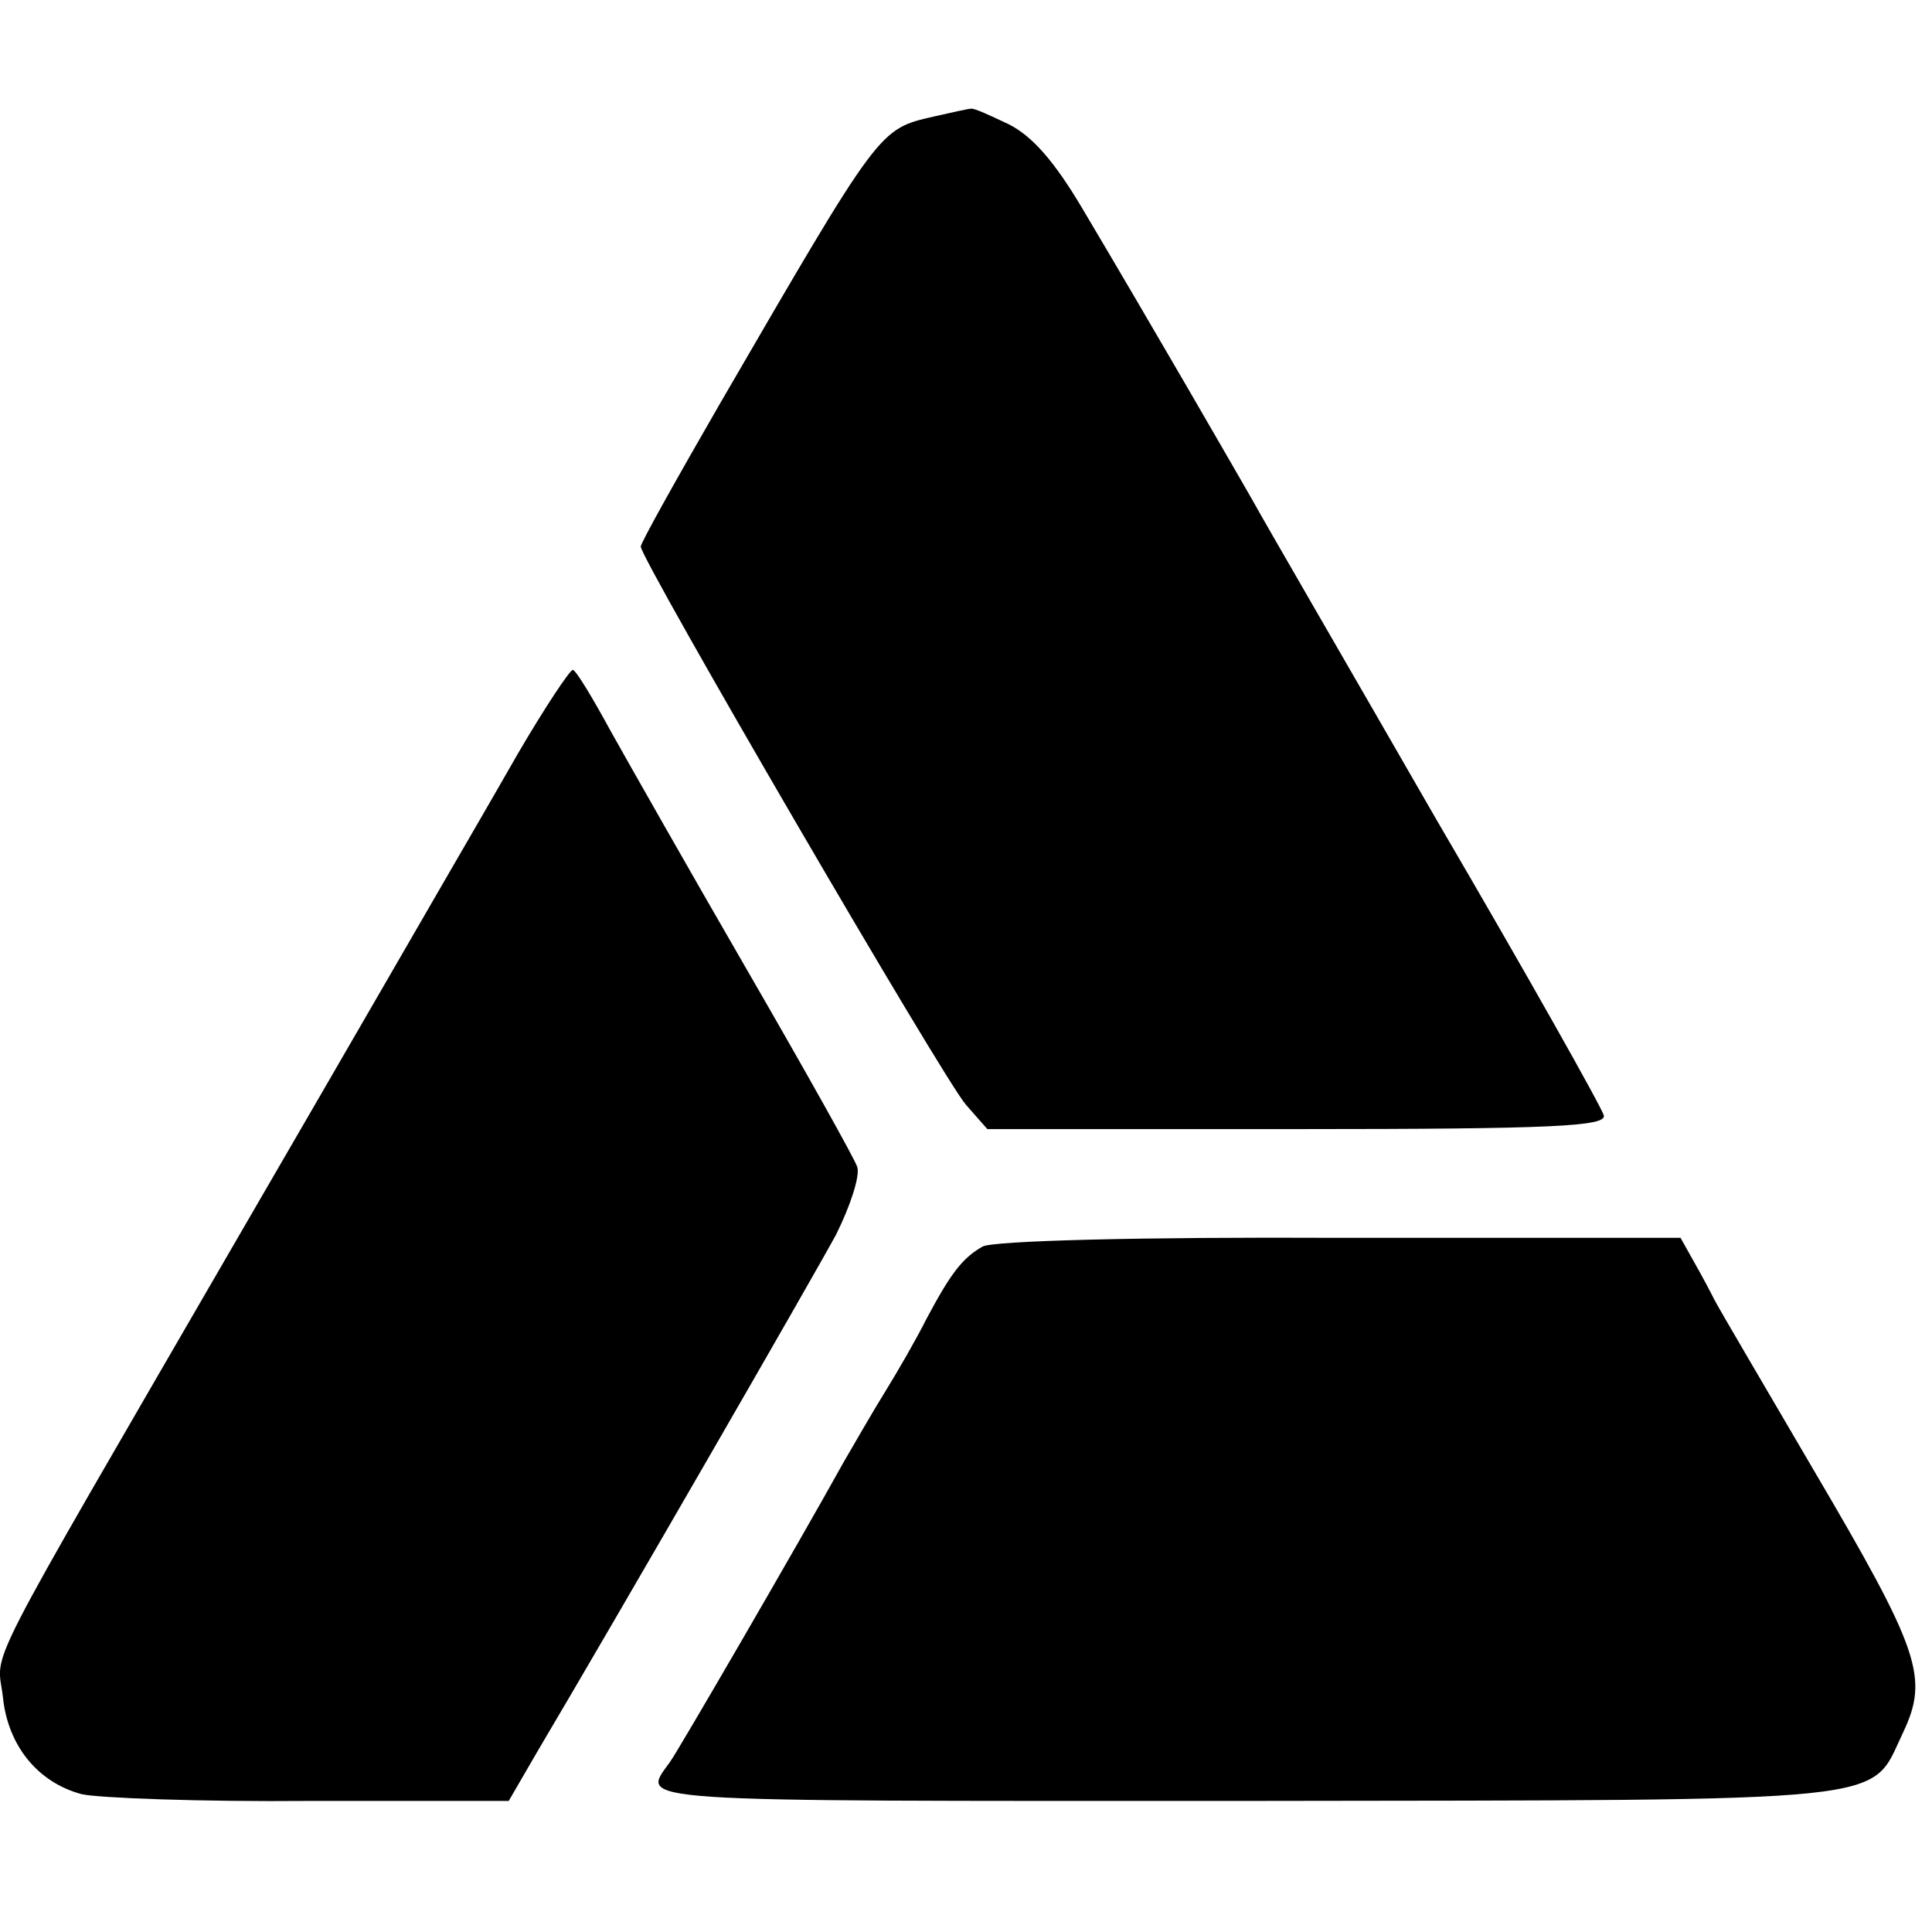 <?xml version="1.0" standalone="no"?>
<!DOCTYPE svg PUBLIC "-//W3C//DTD SVG 20010904//EN"
 "http://www.w3.org/TR/2001/REC-SVG-20010904/DTD/svg10.dtd">
<svg version="1.0" xmlns="http://www.w3.org/2000/svg"
 width="199pt" height="199pt" viewBox="0 0 199 199"
 preserveAspectRatio="xMidYMid meet">
<g transform="translate(0,199) scale(0.1,-0.1)"
fill="#000000" stroke="none">
<path d="M962 1870 c-57 -13 -55 -11 -220 -295 -45 -78 -82 -144 -82 -148 0
-13 312 -549 335 -575 l22 -25 319 0 c266 0 318 3 316 14 -2 8 -79 145 -172
304 -92 160 -178 308 -190 330 -23 40 -99 172 -175 300 -29 49 -52 75 -76 87
-19 9 -36 17 -39 16 -3 0 -20 -4 -38 -8z"/>
<path d="M533 1213 c-28 -49 -60 -104 -71 -123 -11 -19 -108 -187 -216 -373
-271 -468 -249 -424 -243 -475 5 -50 36 -88 81 -100 17 -4 123 -8 235 -7 l205
0 29 50 c83 140 283 487 308 533 15 30 25 61 22 70 -3 9 -54 100 -113 202 -59
102 -122 213 -141 247 -19 35 -36 63 -39 63 -3 0 -29 -39 -57 -87z"/>
<path d="M1012 706 c-21 -12 -33 -28 -58 -75 -10 -20 -29 -53 -42 -74 -13 -21
-32 -54 -43 -73 -46 -83 -172 -300 -179 -309 -30 -42 -52 -40 594 -40 679 1
641 -3 676 70 27 57 18 84 -92 271 -52 89 -98 167 -102 175 -4 8 -13 25 -21
39 l-14 25 -351 0 c-207 1 -357 -3 -368 -9z"/>
</g>
</svg>
